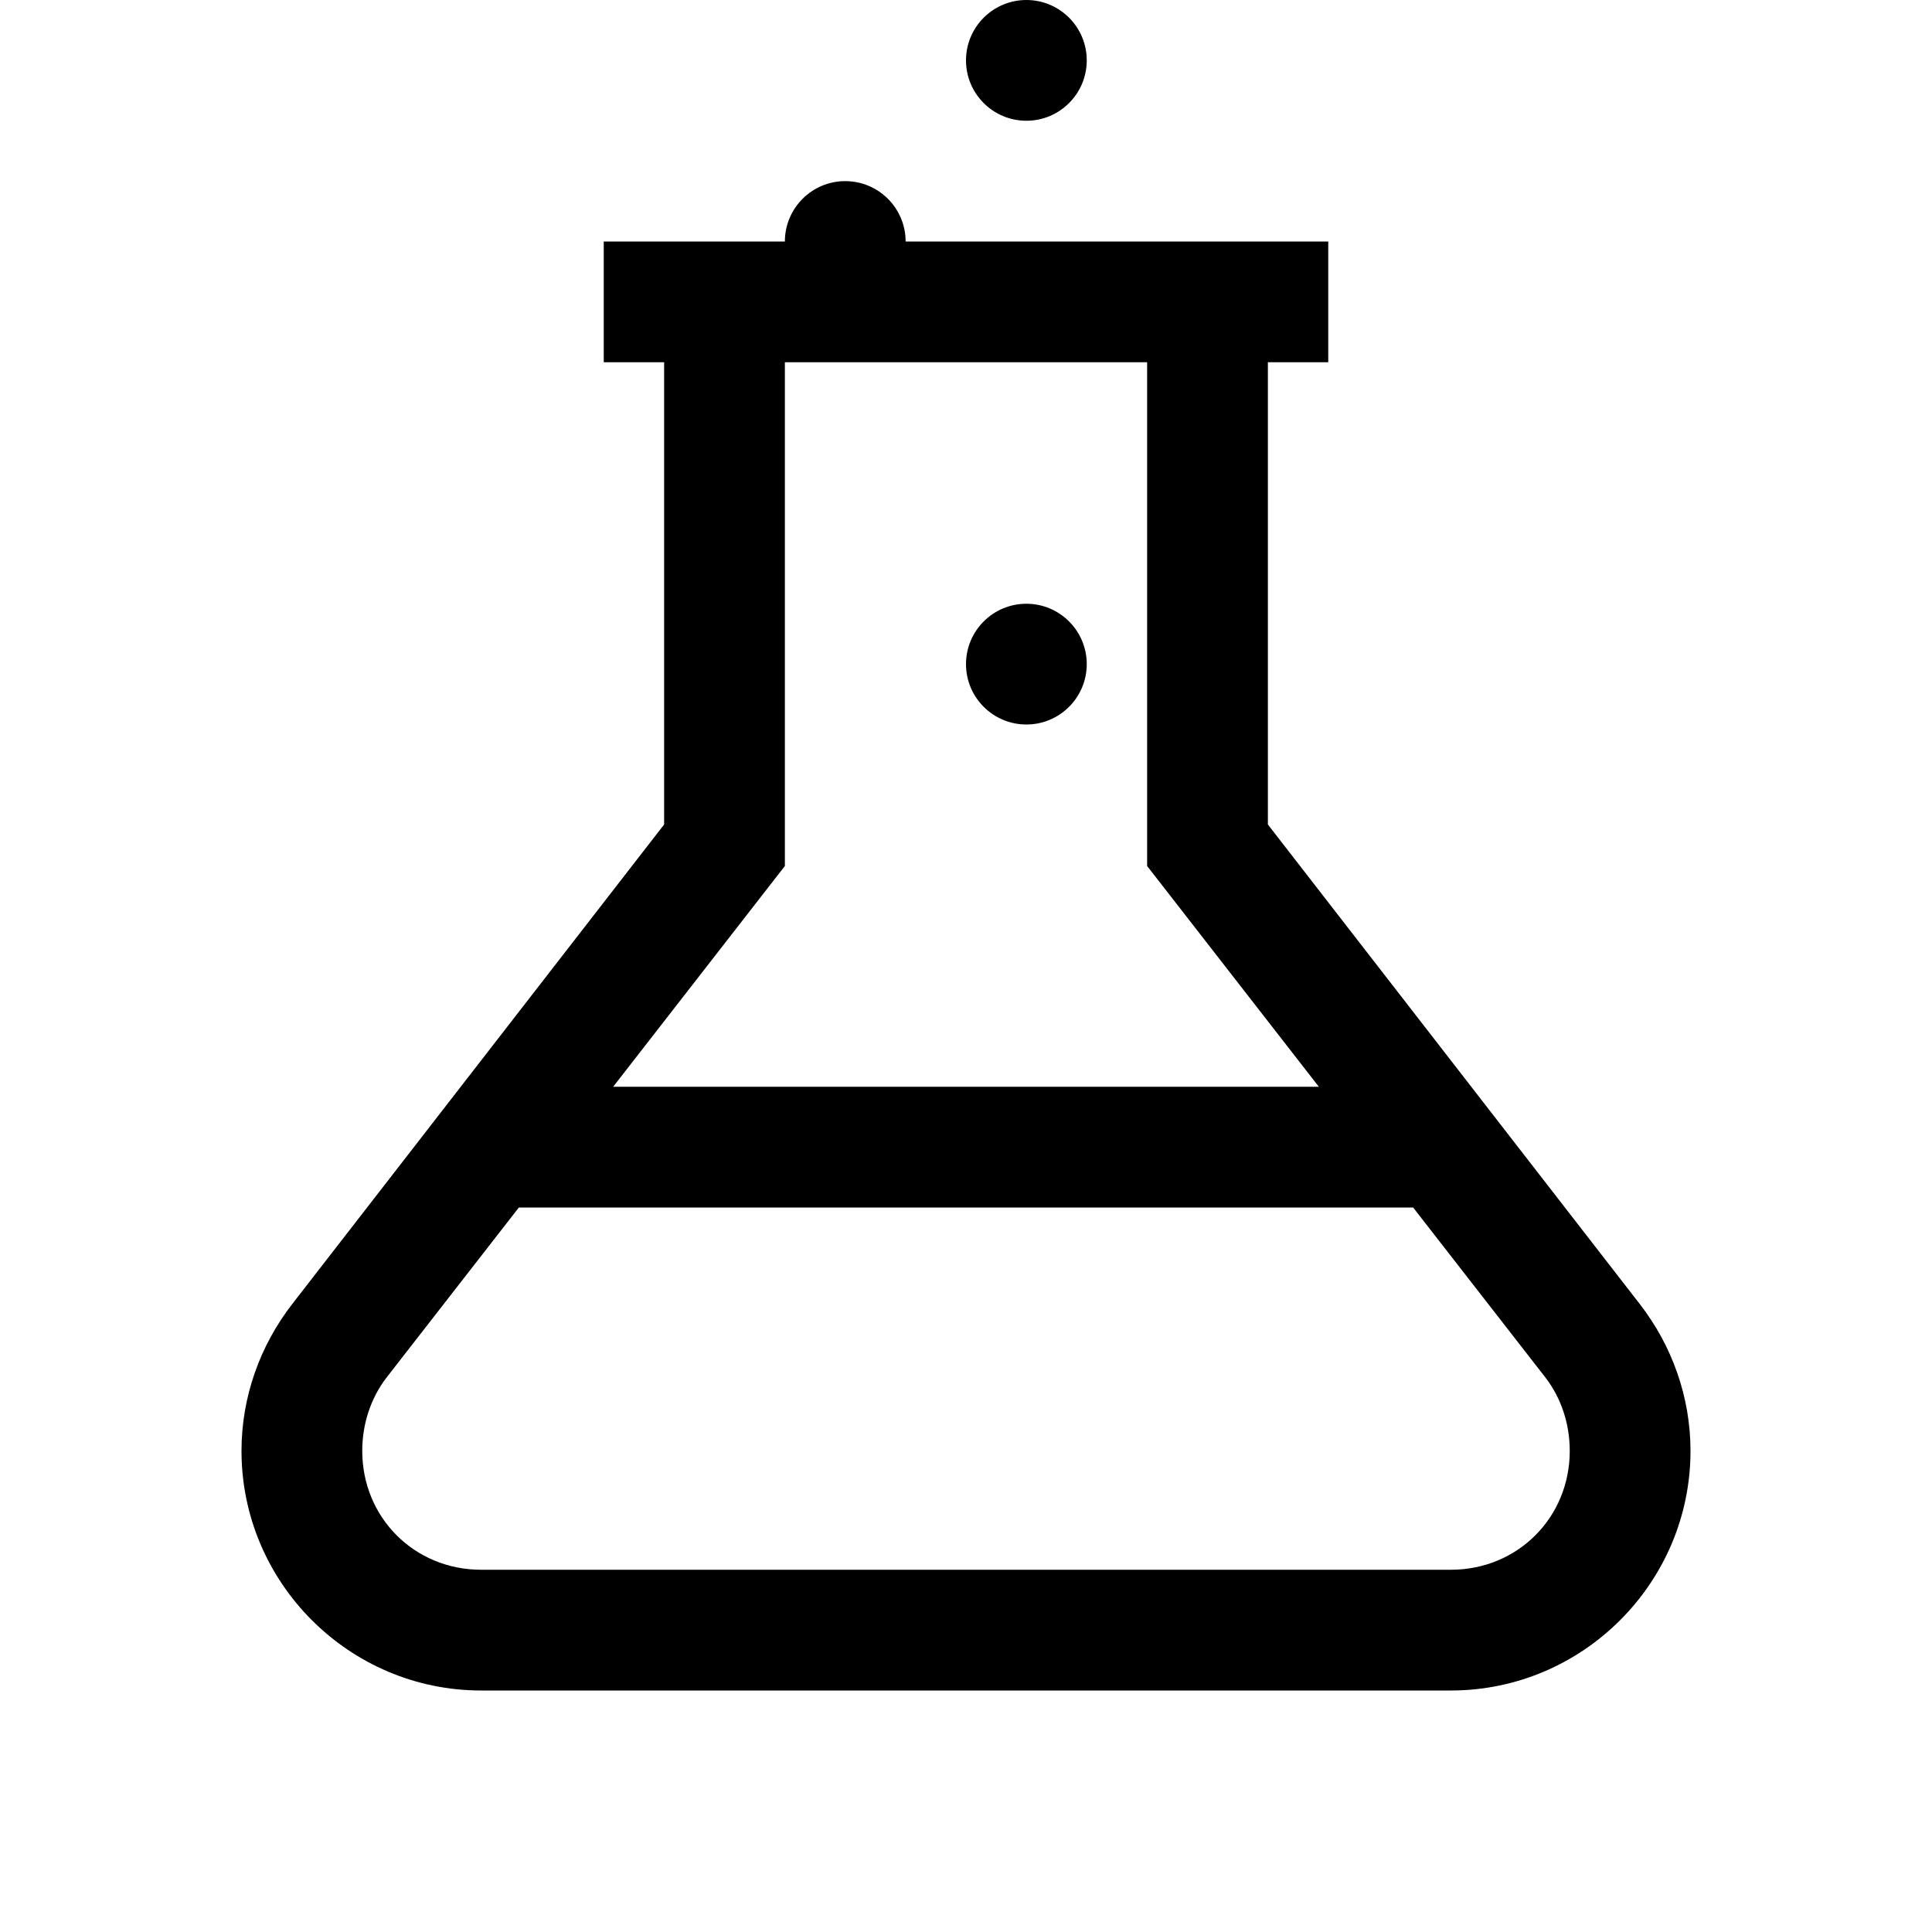 <svg xmlns="http://www.w3.org/2000/svg" viewBox="0 0 32 32"><path d="M 17 0 C 16.448 0 16 0.448 16 1 C 16 1.552 16.448 2 17 2 C 17.552 2 18 1.552 18 1 C 18 0.448 17.552 0 17 0 z M 14 3 C 13.448 3 13 3.448 13 4 L 10 4 L 10 6 L 11 6 L 11 13.656 L 4.844 21.594 C 4.301 22.292 4 23.147 4 24.031 C 4 26.216 5.784 28 7.969 28 L 24.031 28 C 26.216 28 28 26.216 28 24.031 C 28 23.147 27.699 22.292 27.156 21.594 L 21 13.656 L 21 6 L 22 6 L 22 4 L 15 4 C 15 3.448 14.552 3 14 3 z M 13 6 L 19 6 L 19 14 L 19 14.344 L 19.219 14.625 L 21.844 18 L 10.156 18 L 12.781 14.625 L 13 14.344 L 13 14 L 13 6 z M 17 10 C 16.448 10 16 10.448 16 11 C 16 11.552 16.448 12 17 12 C 17.552 12 18 11.552 18 11 C 18 10.448 17.552 10 17 10 z M 8.594 20 L 23.406 20 L 25.594 22.812 C 25.863 23.159 26 23.592 26 24.031 C 26 25.136 25.136 26 24.031 26 L 7.969 26 C 6.864 26 6 25.136 6 24.031 C 6 23.592 6.137 23.159 6.406 22.812 L 8.594 20 z"/></svg>